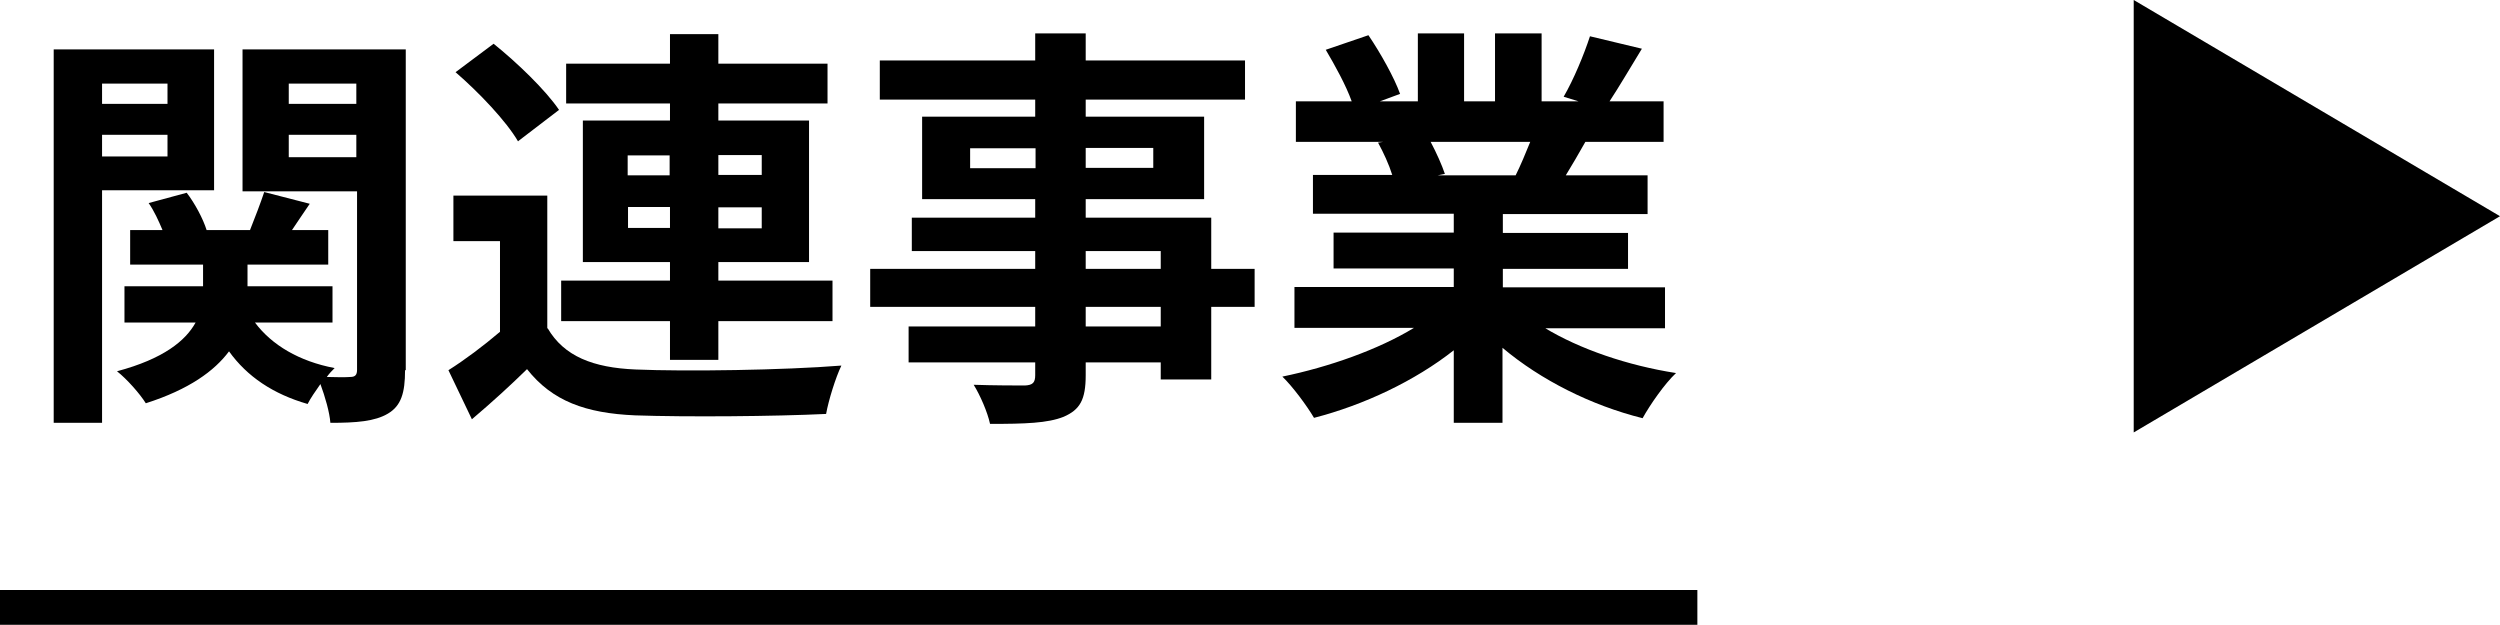 <?xml version="1.0" encoding="UTF-8"?><svg id="_レイヤー_2" xmlns="http://www.w3.org/2000/svg" viewBox="0 0 70.3 17.57"><defs><style>.cls-1{fill:#000;stroke-width:0px;}.cls-2{fill:none;stroke:#000;stroke-miterlimit:10;stroke-width:.98px;}</style></defs><g id="_レイヤー_1-2"><path class="cls-1" d="M2.87,5.35v6.54h-1.36V1.39h4.51v3.96h-3.15ZM2.87,2.35v.57h1.84v-.57h-1.84ZM4.71,4.4v-.61h-1.84v.61h1.84ZM11.39,10.41c0,.64-.11,1-.48,1.22s-.89.26-1.62.26c-.02-.29-.15-.74-.28-1.09-.14.2-.28.4-.36.56-.97-.28-1.7-.77-2.21-1.48-.41.55-1.12,1.07-2.34,1.46-.16-.26-.53-.68-.81-.9,1.31-.35,1.93-.86,2.21-1.37h-2v-1.02h2.21v-.61h-2.05v-.97h.91c-.11-.26-.23-.53-.39-.76l1.07-.29c.23.3.46.73.56,1.05h1.22c.14-.35.3-.77.4-1.07l1.28.33c-.18.26-.35.52-.5.74h1.02v.97h-2.27v.61h2.39v1.02h-2.18c.47.63,1.24,1.09,2.24,1.28-.07.07-.15.15-.22.25.28.01.55.01.66,0,.14,0,.19-.06.19-.2v-5.02h-3.22V1.39h4.59v9.02ZM8.12,2.35v.57h1.9v-.57h-1.9ZM10.02,4.42v-.63h-1.9v.63h1.9Z"/><path class="cls-1" d="M15.4,9.23c.46.79,1.28,1.11,2.47,1.16,1.41.06,4.17.02,5.79-.11-.16.33-.36.97-.43,1.36-1.45.07-3.94.09-5.37.04-1.39-.06-2.33-.4-3.04-1.3-.47.46-.95.9-1.55,1.41l-.66-1.38c.46-.29.98-.68,1.45-1.08v-2.55h-1.31v-1.28h2.64v3.74ZM14.57,3.98c-.33-.57-1.1-1.38-1.76-1.95l1.07-.8c.66.53,1.46,1.3,1.84,1.86l-1.15.88ZM18.84,9.03h-3.06v-1.14h3.06v-.52h-2.45v-3.98h2.45v-.48h-2.92v-1.12h2.92v-.83h1.36v.83h3.07v1.12h-3.07v.48h2.55v3.98h-2.55v.52h3.21v1.14h-3.21v1.09h-1.36v-1.09ZM17.65,4.93h1.18v-.56h-1.18v.56ZM18.84,6.41v-.59h-1.18v.59h1.18ZM20.2,4.36v.56h1.22v-.56h-1.22ZM21.42,5.83h-1.22v.59h1.22v-.59Z"/><path class="cls-1" d="M35.28,8.63h-1.22v2.04h-1.42v-.48h-2.11v.36c0,.69-.16.97-.62,1.17-.45.18-1.08.2-2.07.2-.07-.33-.28-.81-.46-1.1.56.02,1.25.02,1.44.02.22-.01.29-.08.29-.29v-.36h-3.56v-1.01h3.56v-.55h-4.64v-1.07h4.64v-.5h-3.47v-.94h3.47v-.52h-3.18v-2.32h3.18v-.48h-4.37v-1.1h4.37v-.76h1.42v.76h4.48v1.1h-4.48v.48h3.33v2.32h-3.33v.52h3.53v1.44h1.22v1.07ZM29.12,4.73v-.56h-1.84v.56h1.84ZM30.53,4.16v.56h1.9v-.56h-1.9ZM30.53,7.56h2.11v-.5h-2.11v.5ZM32.64,8.63h-2.11v.55h2.11v-.55Z"/><path class="cls-1" d="M43.42,9.21c1,.61,2.36,1.07,3.71,1.28-.32.3-.73.89-.94,1.27-1.44-.36-2.86-1.07-3.94-1.98v2.11h-1.37v-2.04c-1.09.86-2.53,1.54-3.93,1.9-.2-.34-.6-.88-.89-1.16,1.31-.27,2.7-.76,3.7-1.37h-3.36v-1.15h4.48v-.52h-3.38v-1.01h3.38v-.53h-3.96v-1.09h2.23c-.09-.29-.25-.64-.4-.91l.14-.02h-2.45v-1.14h1.57c-.16-.45-.47-1.01-.73-1.45l1.2-.41c.34.5.73,1.2.89,1.65l-.57.21h1.07V.94h1.3v1.91h.87V.94h1.31v1.91h1.04l-.42-.13c.28-.48.57-1.18.74-1.7l1.46.35c-.33.54-.64,1.07-.91,1.48h1.52v1.14h-2.2c-.19.34-.38.66-.55.94h2.3v1.09h-4.07v.53h3.52v1.01h-3.52v.52h4.56v1.15h-3.4ZM40.23,3.99c.16.3.32.66.4.9l-.2.04h2.19c.14-.28.28-.62.41-.94h-2.8Z"/><polygon class="cls-1" points="60 0 60 12.16 70.3 6.08 60 0"/><line class="cls-2" y1="17.08" x2="47.73" y2="17.08"/></g></svg>